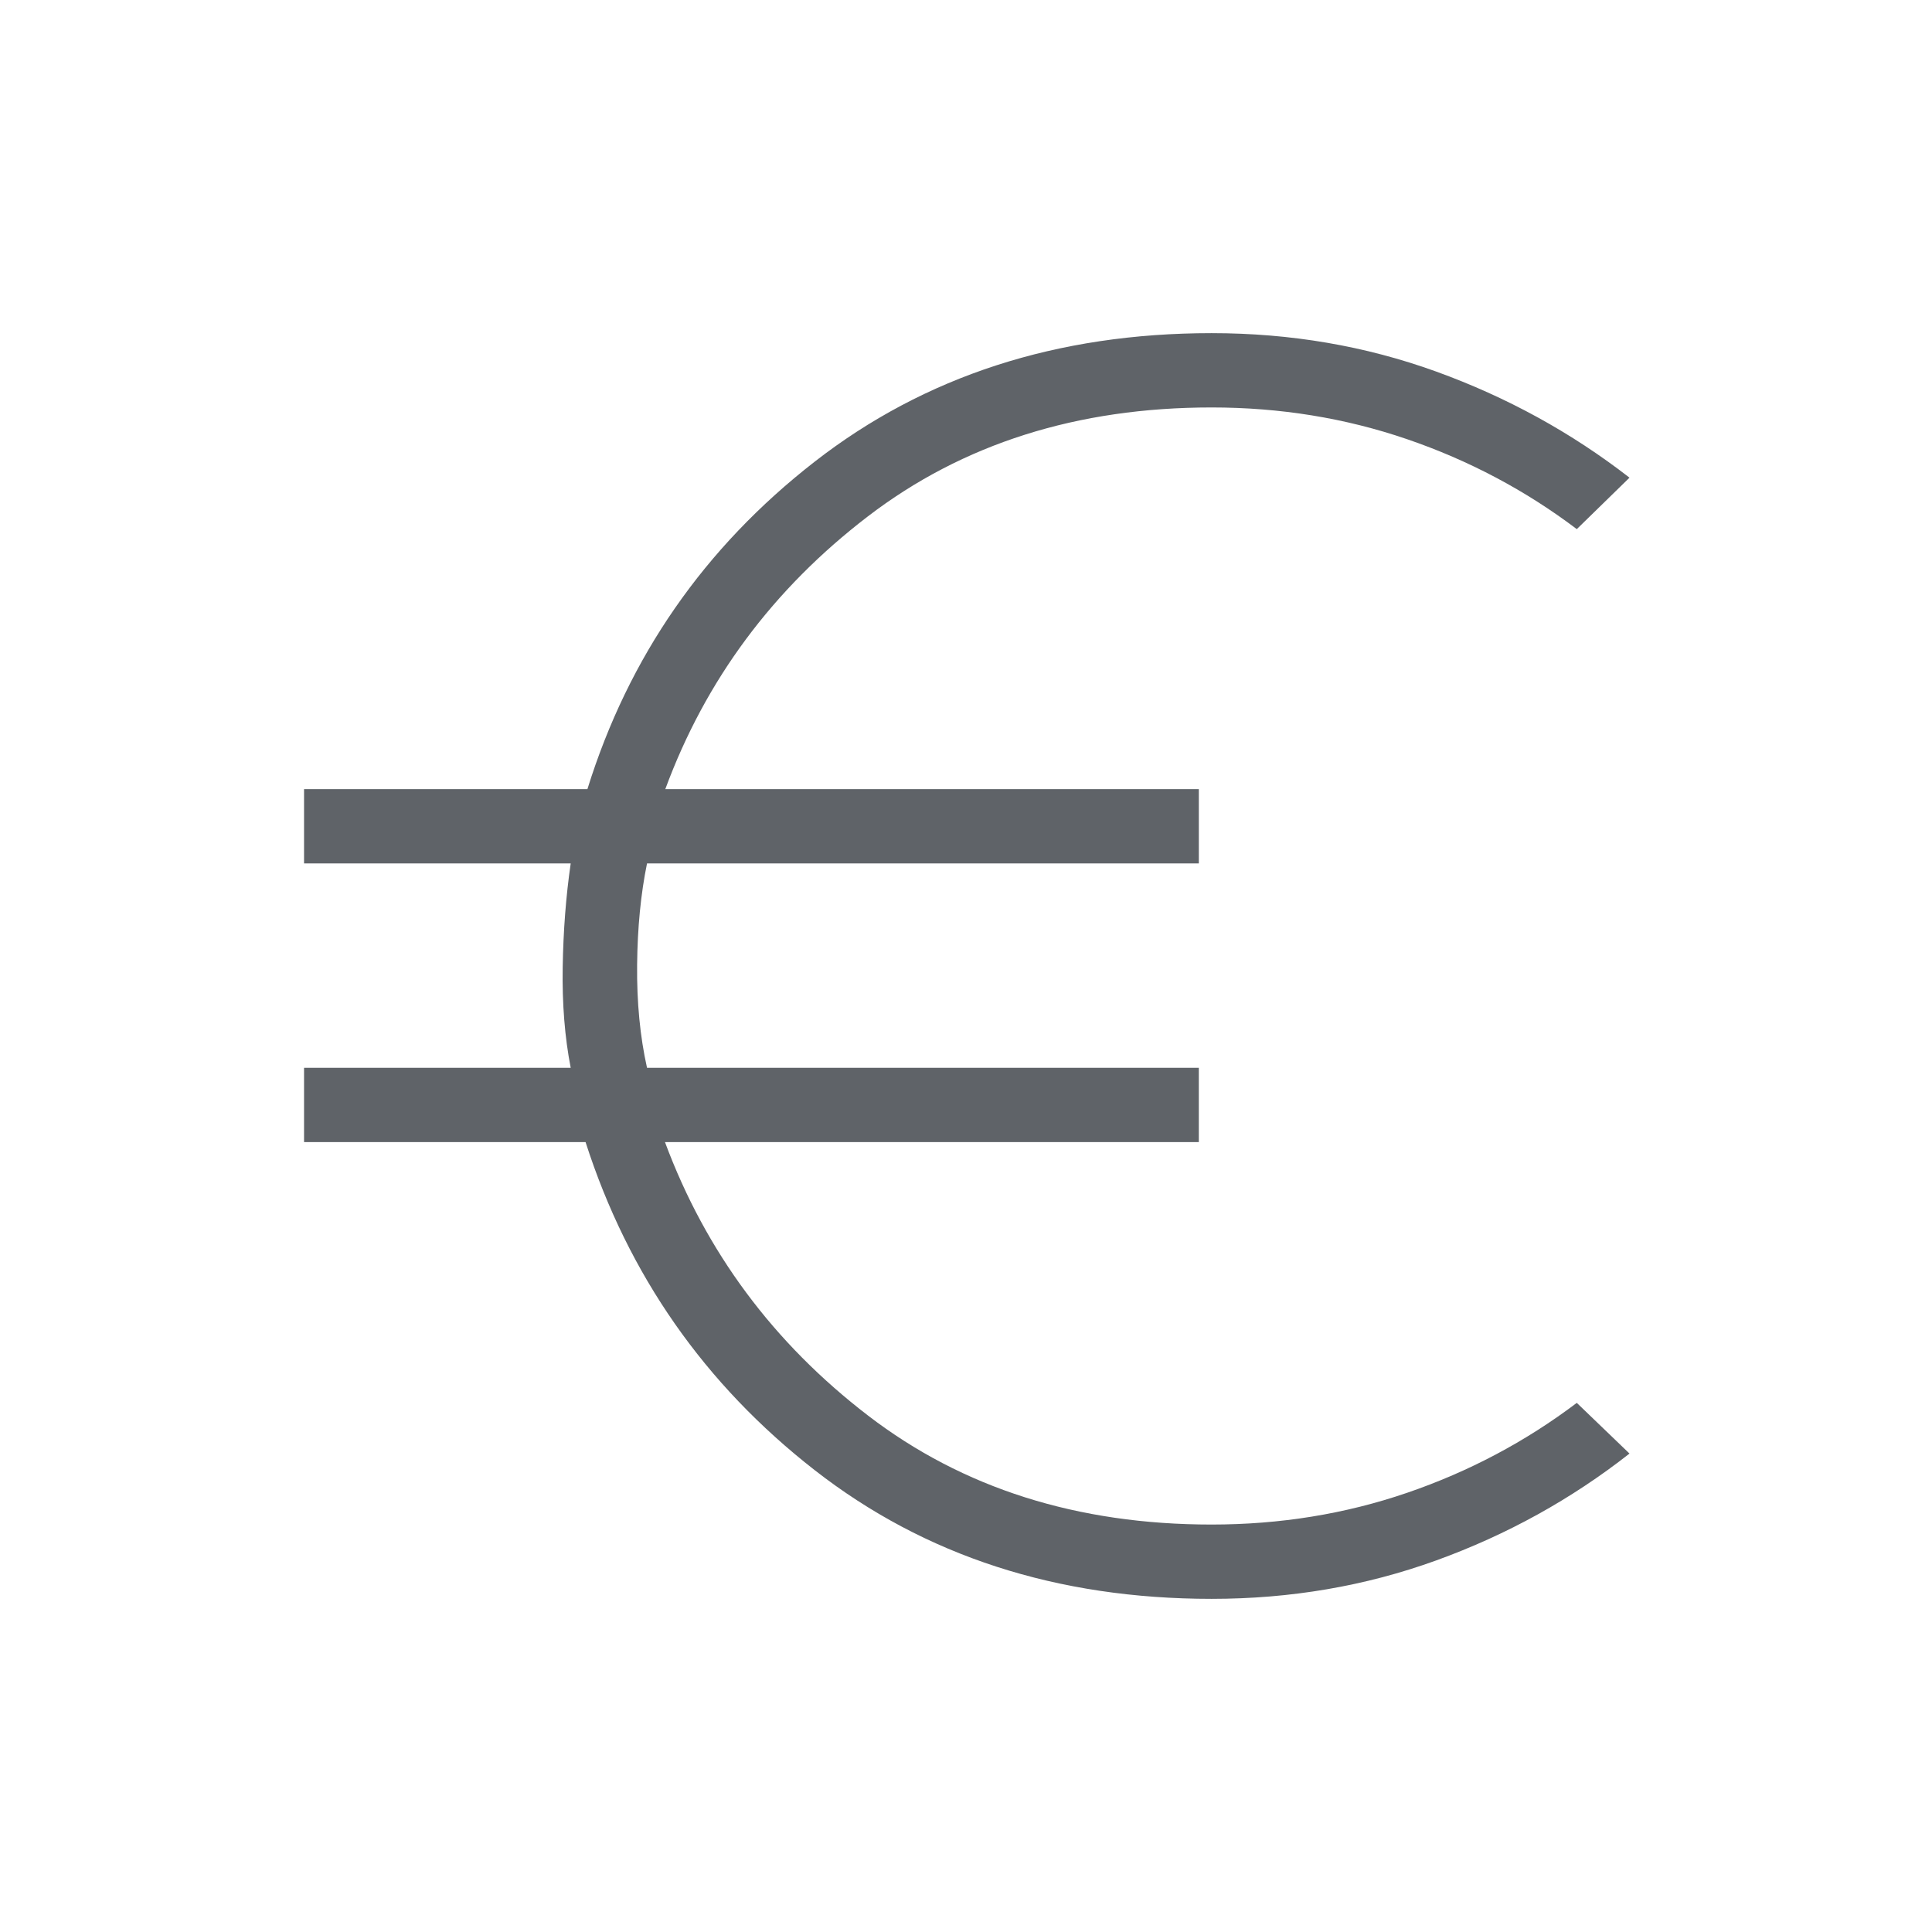 <?xml version="1.0"?>
<svg xmlns="http://www.w3.org/2000/svg" height="24px" viewBox="0 -960 960 960" width="24px" fill="#5f6368"><path d="M602.04-165.54q-115.19 0-197.21-63.94-82.02-63.94-113.87-163.02H151.08v-36.92h132.5q-4.43-22.73-3.98-49.95.44-27.21 3.98-51.59h-132.5v-36.92h140.8q30.7-98.7 112.83-162.64 82.14-63.94 197.33-63.94 58.88 0 111.58 19.08 52.69 19.07 96.07 52.73l-26.19 25.57q-38.27-28.92-84.33-44.69-46.05-15.77-97.13-15.77-100.12 0-170.79 54.12-70.67 54.11-100.67 135.54h265.11v36.92H321.5q-4.65 22.69-4.92 50.48-.27 27.79 4.92 51.06h274.19v36.92H330.42q30.39 81.81 100.95 135.92 70.55 54.12 170.67 54.12 51.08 0 97.13-15.77 46.06-15.77 84.33-44.69l26.19 25.19q-43.38 34.04-96.07 53.11-52.7 19.08-111.58 19.08Z"/></svg>
